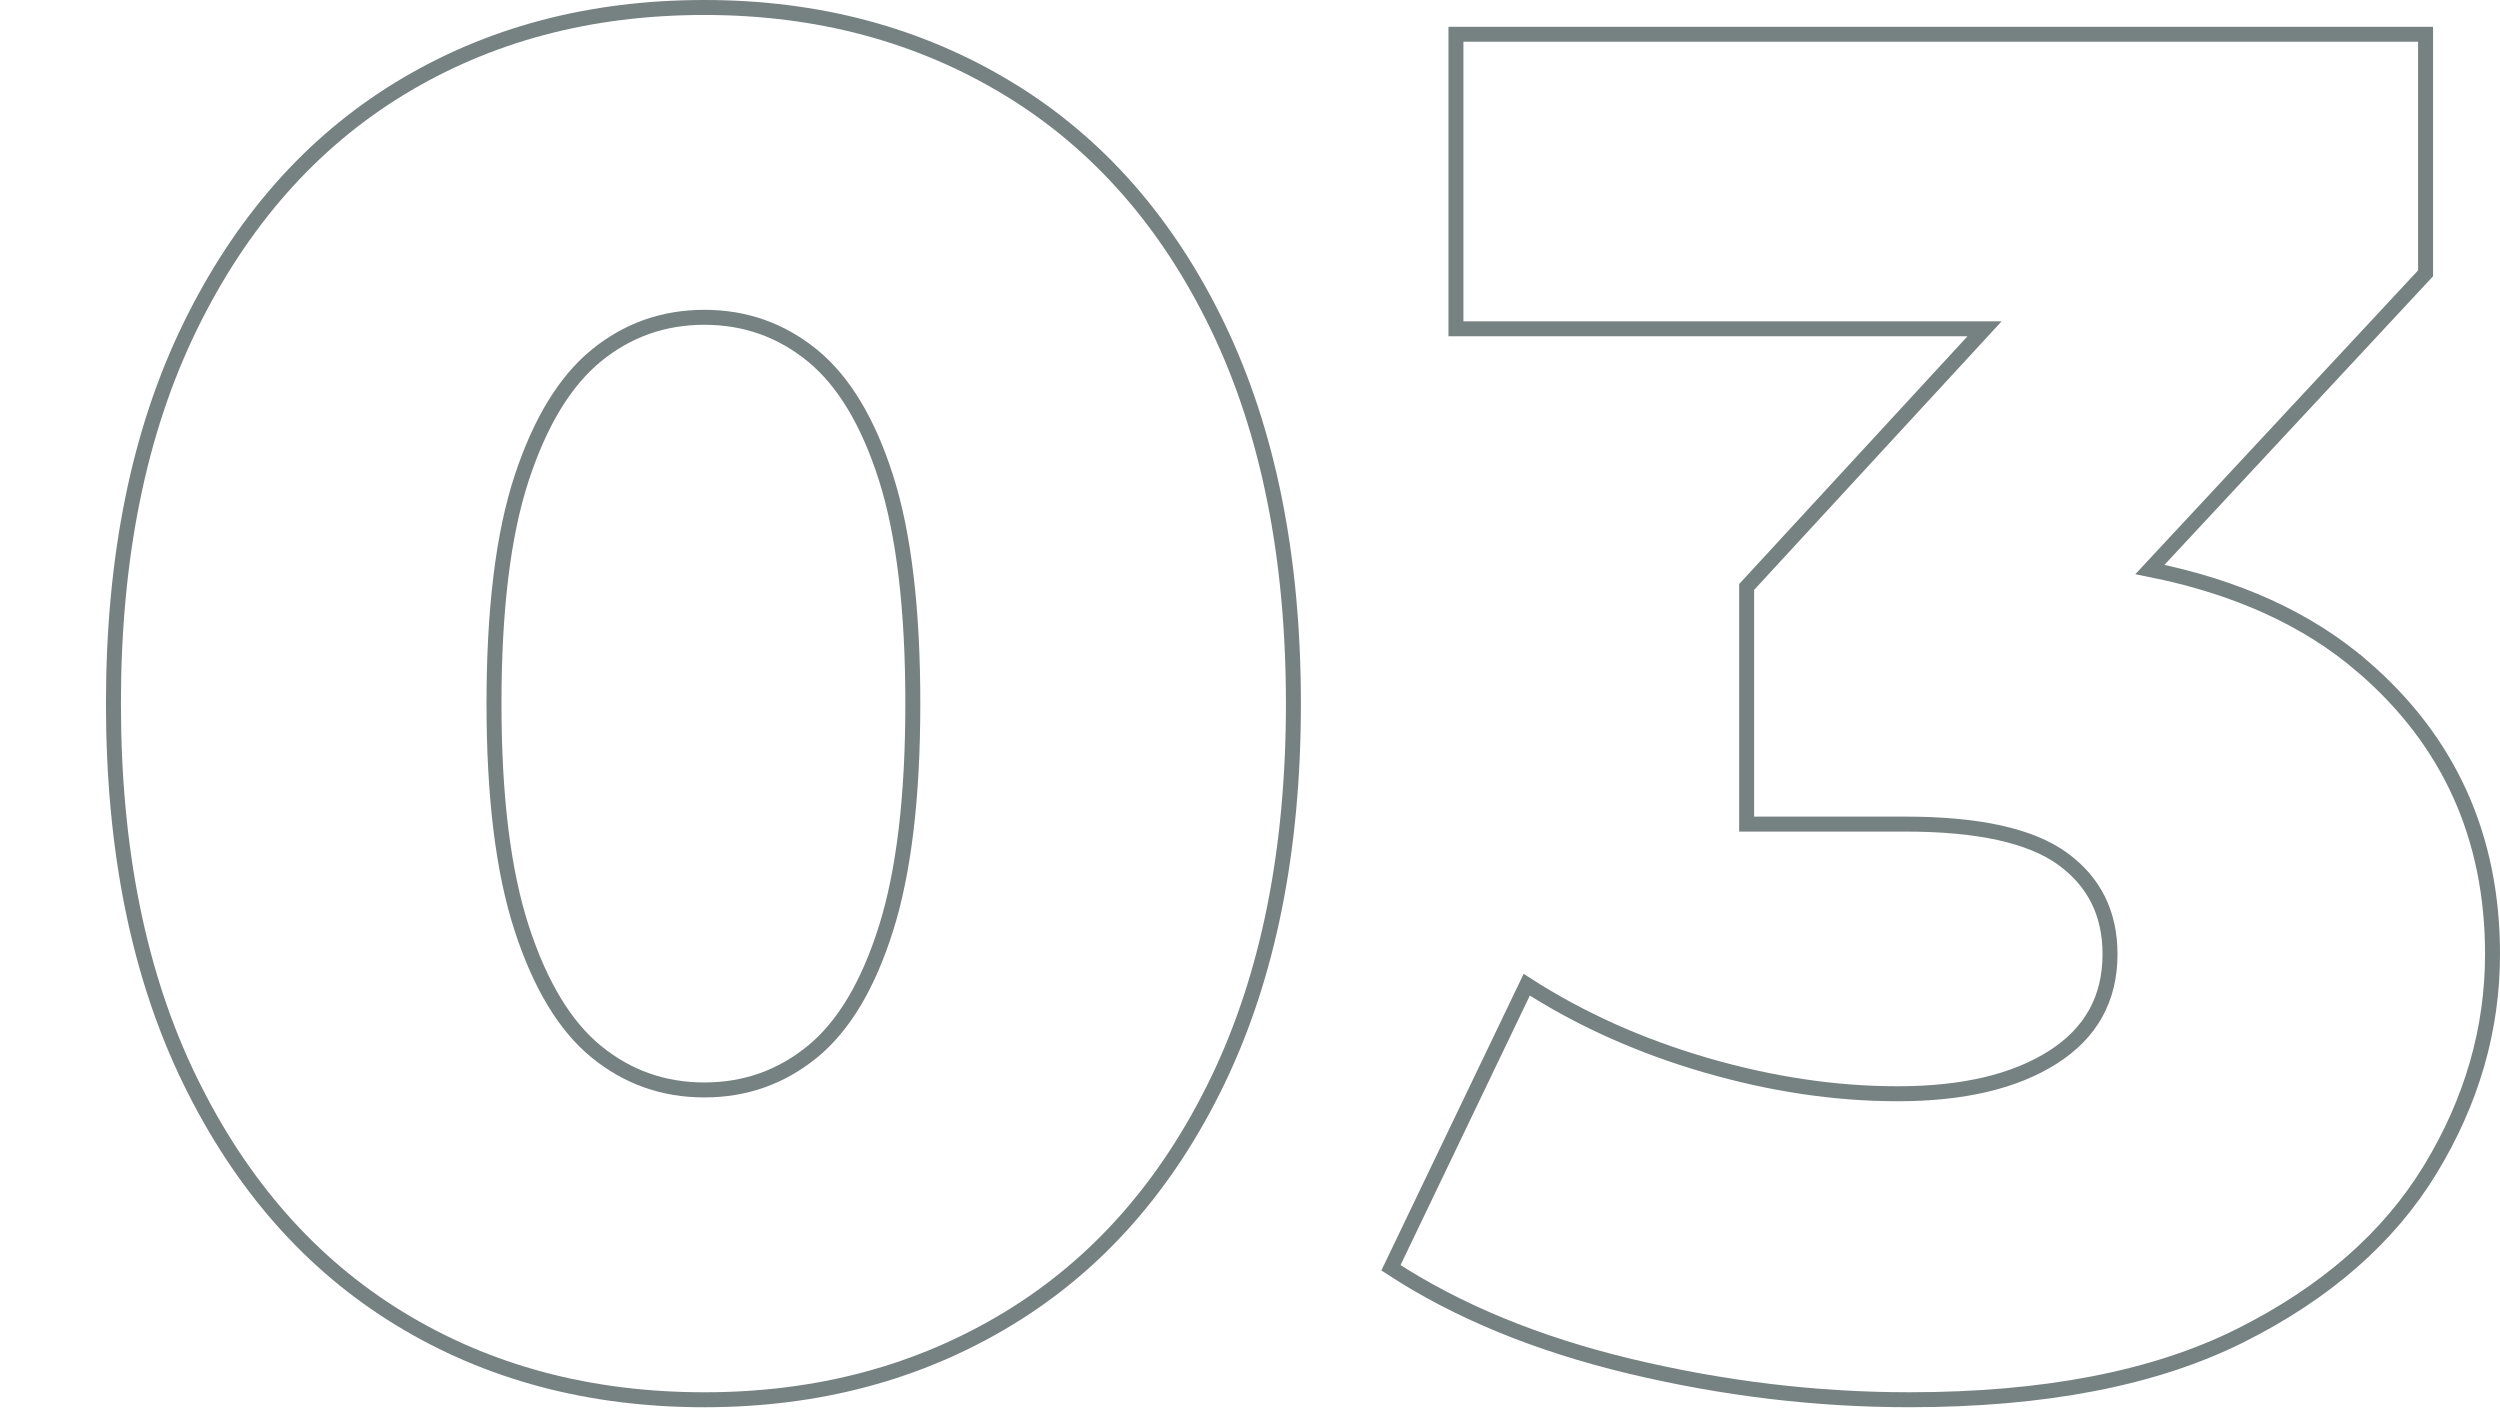 <?xml version="1.0" encoding="UTF-8"?><svg id="_レイヤー_2" xmlns="http://www.w3.org/2000/svg" viewBox="0 0 167 95"><defs><style>.cls-1,.cls-2{fill:none;}.cls-2{stroke:#768181;stroke-miterlimit:10;}</style></defs><g id="_レイヤー_1-2"><path class="cls-2" d="m67.365,5.93c-5.963-3.619-12.733-5.43-20.312-5.43-7.666,0-14.458,1.811-20.377,5.43-5.92,3.621-10.583,8.923-13.988,15.905-3.408,6.984-5.11,15.374-5.11,25.167,0,9.795,1.702,18.185,5.11,25.167,3.405,6.984,8.068,12.286,13.988,15.905,5.919,3.621,12.711,5.43,20.377,5.43,7.579,0,14.35-1.809,20.312-5.43,5.96-3.619,10.623-8.921,13.988-15.905,3.363-6.982,5.047-15.372,5.047-25.167,0-9.793-1.684-18.183-5.047-25.167-3.365-6.982-8.028-12.284-13.988-15.905Zm-8.177,56.083c-1.193,3.791-2.832,6.537-4.918,8.24-2.088,1.704-4.493,2.555-7.218,2.555-2.728,0-5.133-.851-7.219-2.555-2.088-1.703-3.748-4.449-4.982-8.24-1.235-3.789-1.852-8.793-1.852-15.011,0-6.302.616-11.326,1.852-15.075,1.234-3.747,2.895-6.471,4.982-8.176,2.086-1.703,4.491-2.555,7.219-2.555,2.725,0,5.13.852,7.218,2.555,2.086,1.705,3.725,4.43,4.918,8.176,1.192,3.749,1.789,8.773,1.789,15.075,0,6.218-.597,11.222-1.789,15.011Z"/><path class="cls-2" d="m157.812,44.511c-3.672-3.158-8.407-5.312-14.198-6.468l18.414-19.785V2.289h-64.771v19.674h35.312l-15.893,17.246v15.841h10.604c4.854,0,8.346.767,10.476,2.299,2.128,1.533,3.193,3.663,3.193,6.388,0,2.982-1.277,5.282-3.832,6.898-2.556,1.619-6.005,2.428-10.349,2.428-4.174,0-8.453-.639-12.839-1.916-4.388-1.278-8.367-3.066-11.944-5.366l-9.07,18.907c4.427,2.896,9.751,5.091,15.969,6.579,6.216,1.489,12.434,2.236,18.651,2.236,9.026,0,16.395-1.428,22.102-4.28,5.705-2.853,9.942-6.557,12.711-11.114,2.767-4.555,4.152-9.346,4.152-14.372,0-7.835-2.896-14.244-8.688-19.227Z"/><rect class="cls-1" width="167" height="95"/></g></svg>